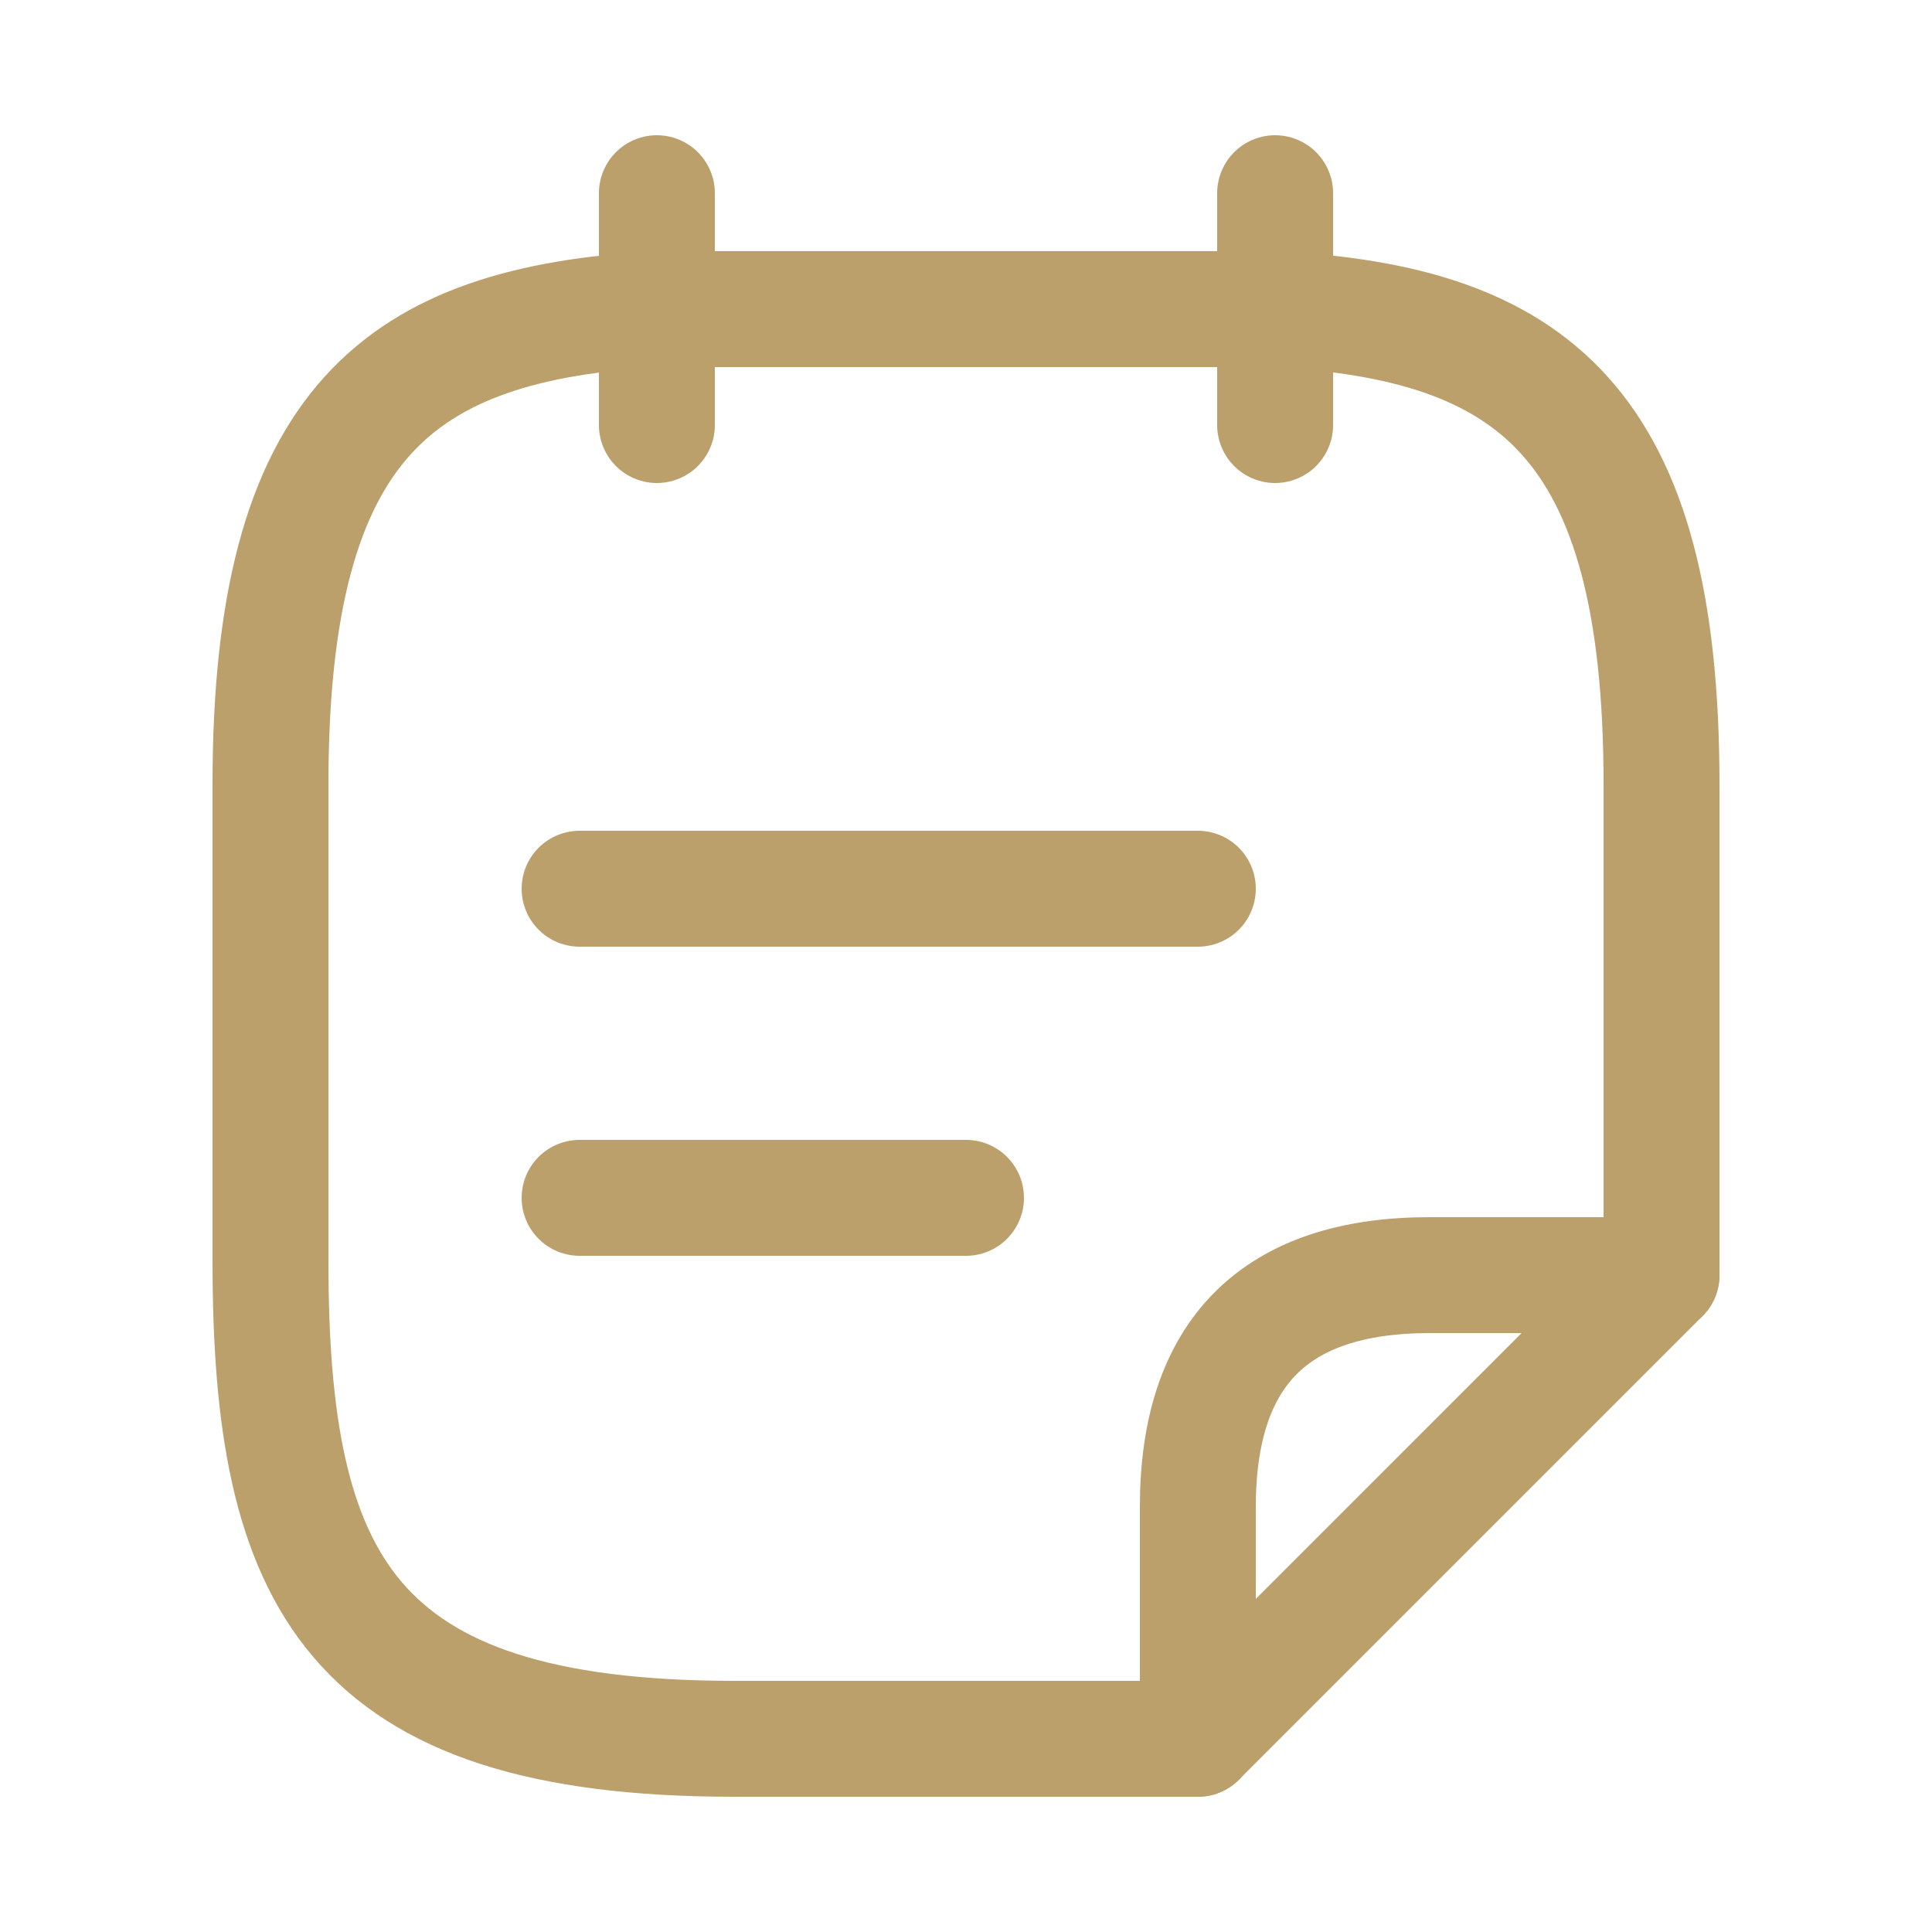 <svg xmlns="http://www.w3.org/2000/svg" width="25" height="25" viewBox="0 0 25 25" fill="none">
<path d="M8.5 2.5V5.5" stroke="#BBA06B" stroke-width="1.5" stroke-miterlimit="10" stroke-linecap="round" stroke-linejoin="round"/>
<path d="M16.5 2.5V5.5" stroke="#BBA06B" stroke-width="1.5" stroke-miterlimit="10" stroke-linecap="round" stroke-linejoin="round"/>
<path d="M7.5 11.5H15.5" stroke="#BBA06B" stroke-width="1.5" stroke-miterlimit="10" stroke-linecap="round" stroke-linejoin="round"/>
<path d="M7.5 15.5H12.5" stroke="#BBA06B" stroke-width="1.5" stroke-miterlimit="10" stroke-linecap="round" stroke-linejoin="round"/>
<path d="M15.5 22.5H9.5C4.5 22.5 3.5 20.44 3.5 16.32V10.15C3.5 5.45 5.17 4.19 8.5 4H16.5C19.83 4.18 21.5 5.45 21.5 10.15V16.5" stroke="#BBA06B" stroke-width="1.5" stroke-miterlimit="10" stroke-linecap="round" stroke-linejoin="round"/>
<path d="M21.5 16.5L15.5 22.5V19.5C15.5 17.5 16.5 16.5 18.5 16.5H21.5Z" stroke="#BBA06B" stroke-width="1.5" stroke-linecap="round" stroke-linejoin="round"/>
</svg>